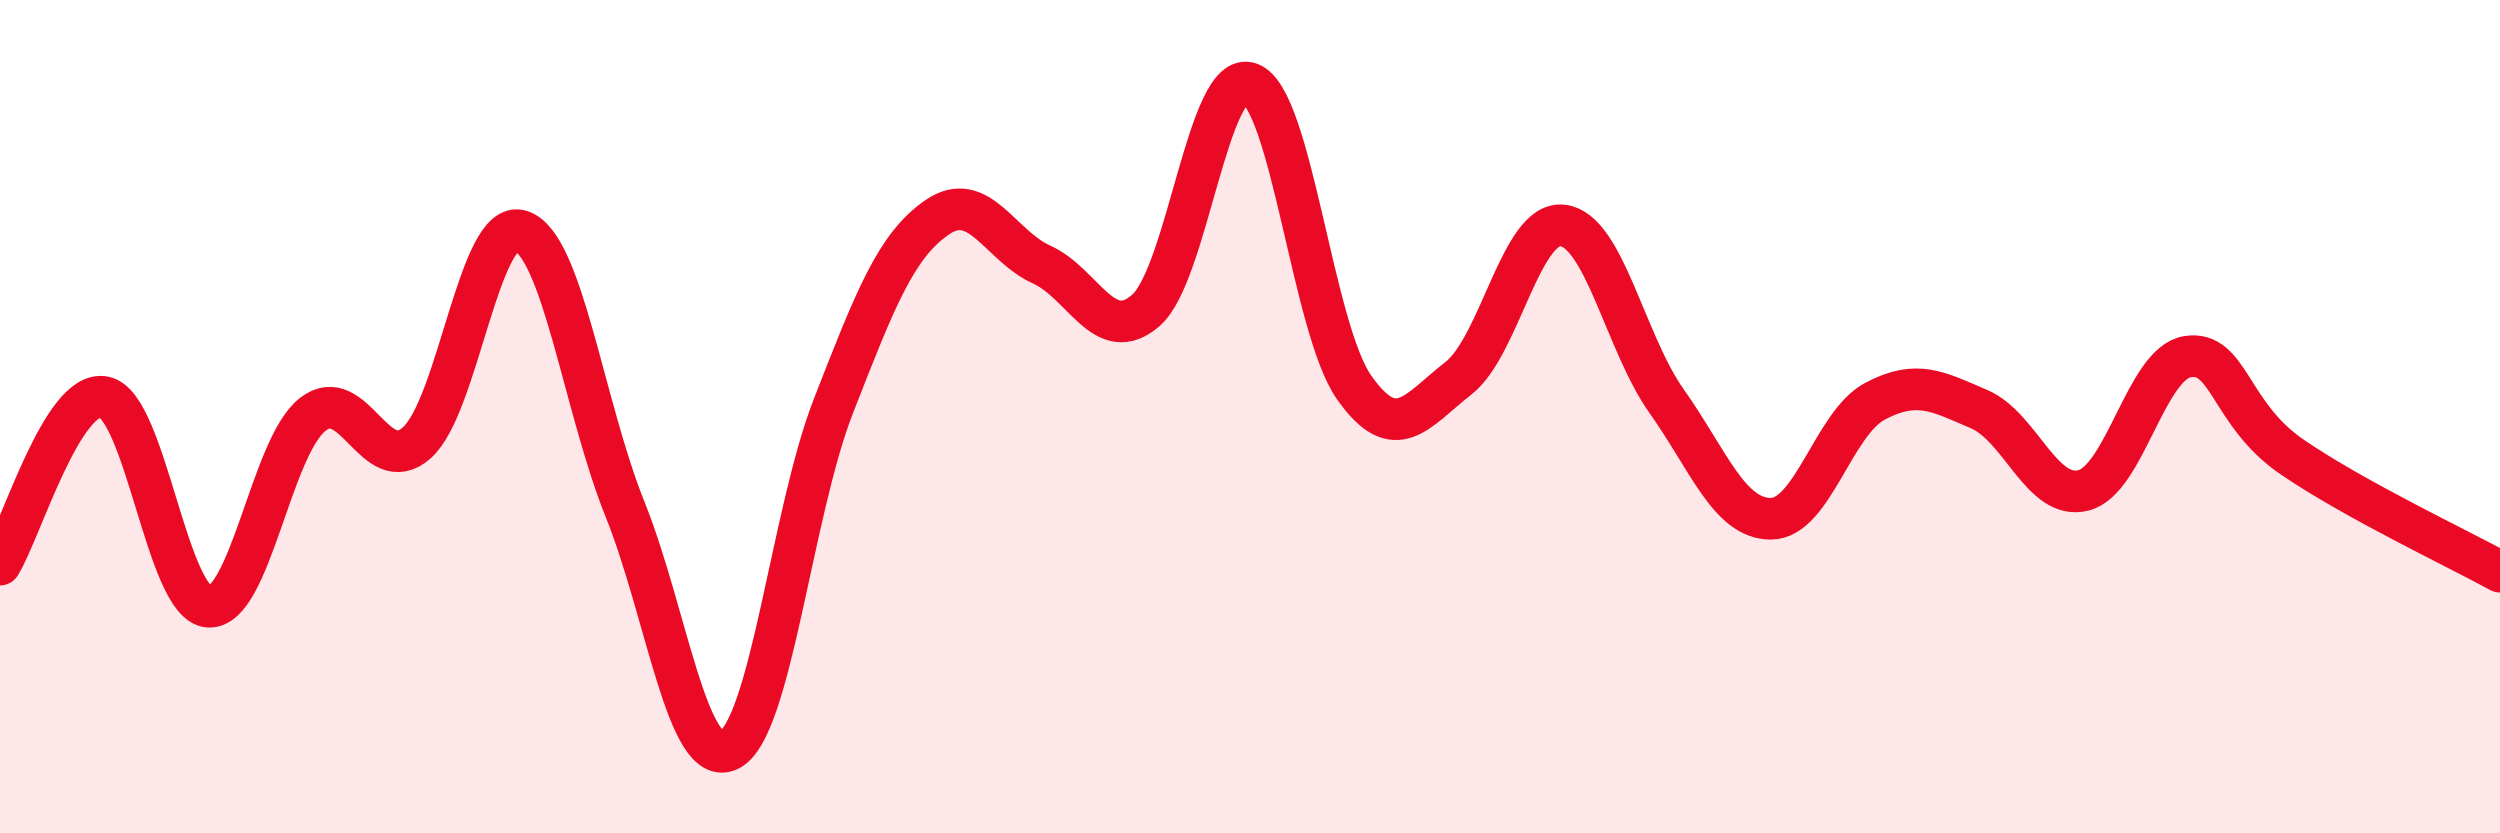 
    <svg width="60" height="20" viewBox="0 0 60 20" xmlns="http://www.w3.org/2000/svg">
      <path
        d="M 0,13.55 C 0.5,12.75 1.5,9.33 2.5,9.53 C 3.5,9.73 4,14.48 5,14.56 C 6,14.64 6.5,10.74 7.5,9.95 C 8.5,9.16 9,11.51 10,10.63 C 11,9.75 11.5,5.22 12.5,5.54 C 13.5,5.86 14,9.73 15,12.22 C 16,14.71 16.5,18.49 17.5,18 C 18.5,17.51 19,12.31 20,9.75 C 21,7.19 21.5,5.89 22.5,5.21 C 23.5,4.53 24,5.9 25,6.35 C 26,6.8 26.5,8.32 27.5,7.45 C 28.5,6.58 29,1.63 30,2 C 31,2.37 31.5,7.88 32.5,9.3 C 33.5,10.72 34,9.86 35,9.08 C 36,8.3 36.5,5.3 37.5,5.41 C 38.5,5.52 39,8.22 40,9.63 C 41,11.04 41.5,12.45 42.5,12.45 C 43.5,12.45 44,10.16 45,9.63 C 46,9.1 46.5,9.39 47.5,9.82 C 48.5,10.25 49,12.02 50,11.77 C 51,11.52 51.5,8.72 52.5,8.56 C 53.5,8.4 53.5,9.93 55,10.96 C 56.5,11.99 59,13.17 60,13.72L60 20L0 20Z"
        fill="#EB0A25"
        opacity="0.1"
        stroke-linecap="round"
        stroke-linejoin="round"
      />
      <path
        d="M 0,13.55 C 0.5,12.75 1.5,9.33 2.5,9.53 C 3.5,9.73 4,14.48 5,14.56 C 6,14.64 6.5,10.74 7.5,9.95 C 8.5,9.16 9,11.51 10,10.63 C 11,9.75 11.5,5.22 12.5,5.54 C 13.5,5.86 14,9.73 15,12.22 C 16,14.71 16.5,18.49 17.5,18 C 18.5,17.51 19,12.31 20,9.75 C 21,7.19 21.5,5.89 22.5,5.21 C 23.5,4.53 24,5.9 25,6.35 C 26,6.8 26.5,8.32 27.5,7.45 C 28.5,6.58 29,1.63 30,2 C 31,2.37 31.5,7.88 32.5,9.3 C 33.5,10.72 34,9.86 35,9.08 C 36,8.3 36.5,5.3 37.5,5.41 C 38.5,5.52 39,8.22 40,9.63 C 41,11.04 41.5,12.45 42.5,12.45 C 43.5,12.45 44,10.16 45,9.63 C 46,9.1 46.5,9.39 47.5,9.82 C 48.5,10.25 49,12.02 50,11.77 C 51,11.52 51.5,8.72 52.5,8.56 C 53.5,8.4 53.5,9.93 55,10.96 C 56.5,11.99 59,13.17 60,13.72"
        stroke="#EB0A25"
        stroke-width="1"
        fill="none"
        stroke-linecap="round"
        stroke-linejoin="round"
      />
    </svg>
  